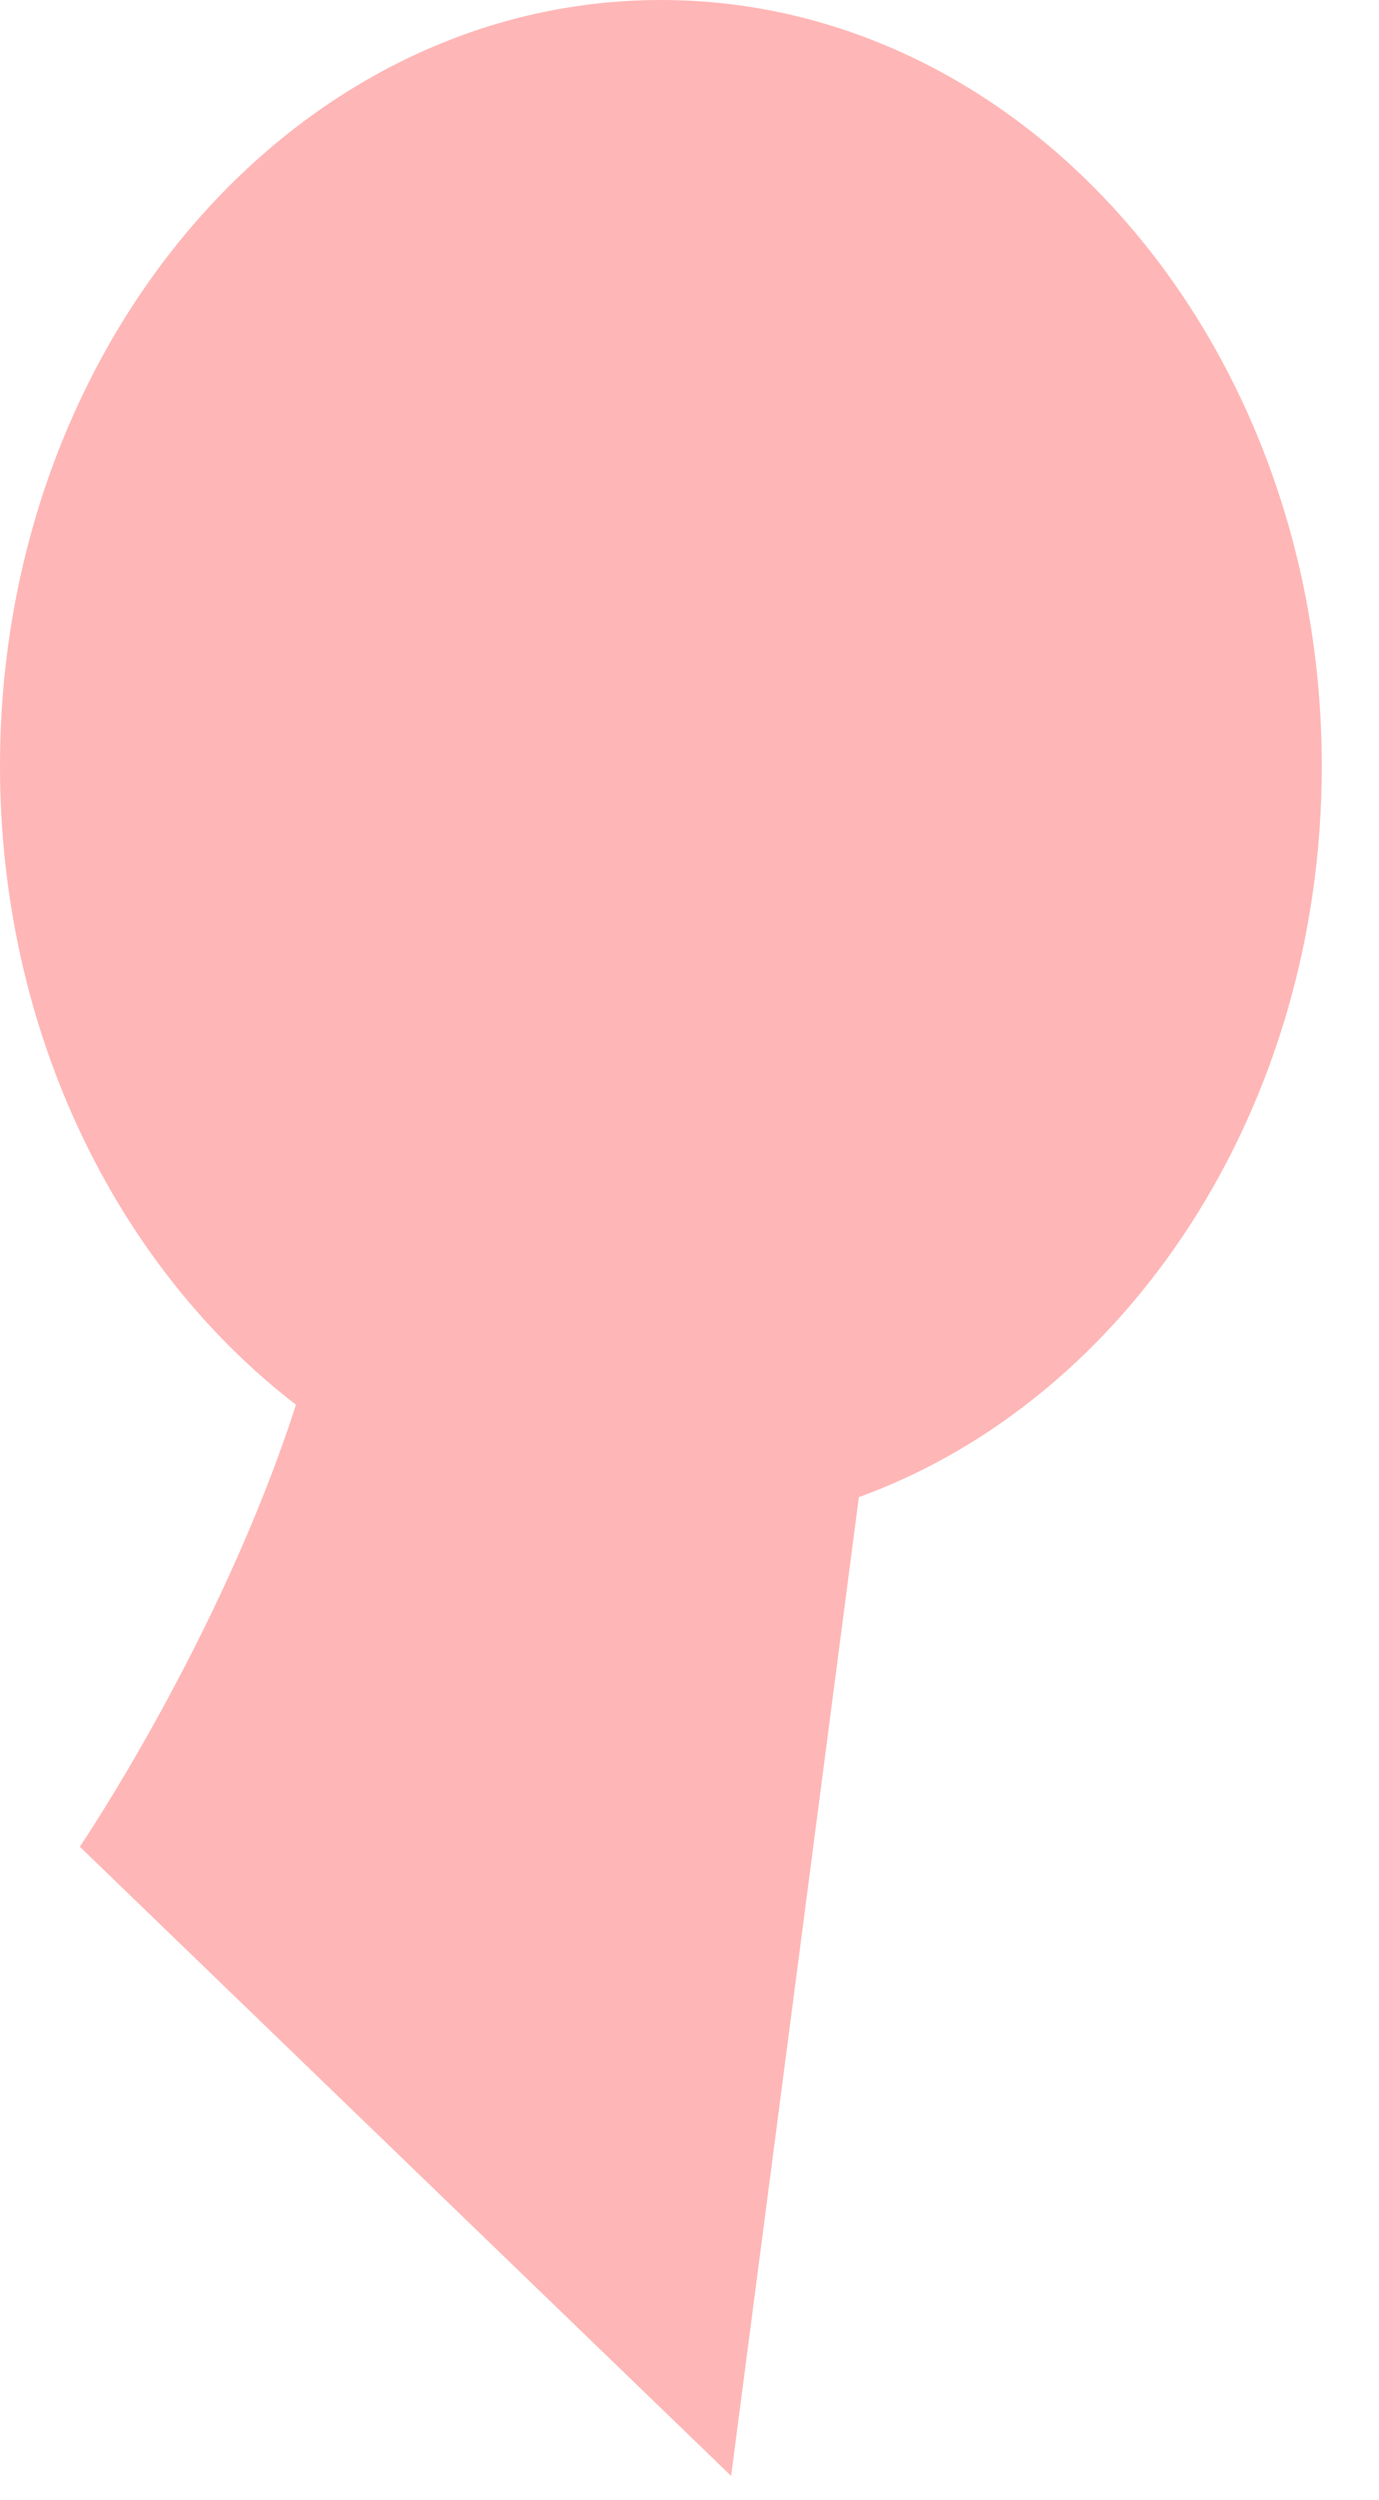 <?xml version="1.0" encoding="utf-8"?>
<svg xmlns="http://www.w3.org/2000/svg" fill="none" height="100%" overflow="visible" preserveAspectRatio="none" style="display: block;" viewBox="0 0 16 29" width="100%">
<path d="M0 8.886C0 3.978 3.433 0 7.668 0C11.903 0 15.336 3.978 15.336 8.886C15.336 12.866 13.078 16.235 9.965 17.366L8.483 28.719L0.926 21.421C0.926 21.421 2.559 19.012 3.434 16.294C1.365 14.703 0 11.98 0 8.886Z" fill="#FFB6B6" id="Vector"/>
</svg>